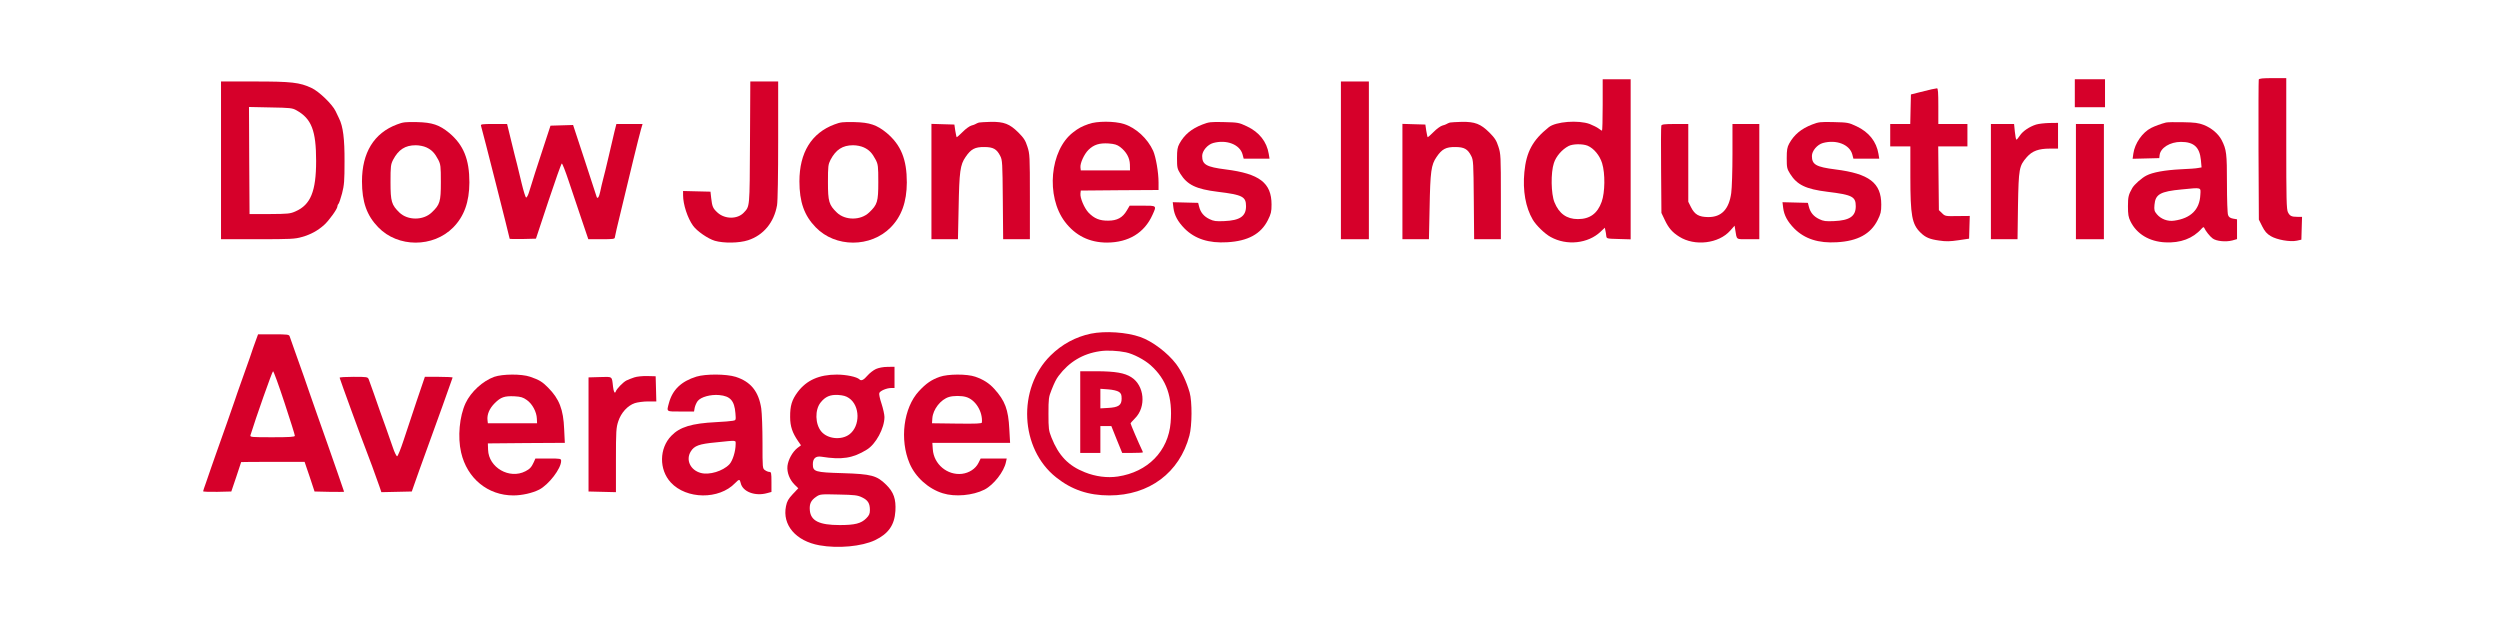 <svg width="160" height="40" viewBox="0 0 160 40" fill="none" xmlns="http://www.w3.org/2000/svg">
<path d="M144.56 5.093C144.545 5.143 144.538 7.184 144.545 9.625L144.567 14.057L144.782 14.487C144.946 14.809 145.075 14.96 145.326 15.11C145.72 15.346 146.565 15.497 147.001 15.403L147.288 15.339L147.309 14.609L147.331 13.878H147.044C146.665 13.878 146.55 13.828 146.429 13.585C146.335 13.413 146.321 12.733 146.321 9.189V5H145.462C144.81 5 144.588 5.021 144.56 5.093Z" fill="#D6002A"/>
<path d="M102.572 6.718C102.572 7.621 102.551 8.365 102.529 8.365C102.508 8.365 102.407 8.301 102.307 8.222C102.214 8.15 101.956 8.022 101.742 7.936C101.018 7.671 99.572 7.778 99.121 8.143C98.097 8.959 97.682 9.718 97.56 11.014C97.445 12.203 97.639 13.277 98.097 14.057C98.312 14.423 98.87 14.967 99.243 15.167C100.274 15.74 101.641 15.59 102.443 14.824L102.708 14.573L102.744 14.745C102.765 14.838 102.794 14.995 102.801 15.096C102.823 15.275 102.83 15.275 103.596 15.296L104.362 15.318V10.191V5.072H103.467H102.572V6.718ZM101.606 9.325C102.006 9.496 102.379 9.94 102.536 10.449C102.737 11.1 102.722 12.31 102.508 12.912C102.236 13.671 101.749 14.022 100.983 14.022C100.267 14.022 99.78 13.671 99.486 12.948C99.264 12.411 99.243 11.043 99.45 10.434C99.586 10.005 99.973 9.561 100.388 9.346C100.66 9.203 101.283 9.196 101.606 9.325Z" fill="#D6002A"/>
<path d="M132.788 5.967V6.862H133.754H134.721V5.967V5.072H133.754H132.788V5.967Z" fill="#D6002A"/>
<path d="M14.145 10.262V15.31H16.494C18.599 15.31 18.885 15.296 19.322 15.167C19.888 15.01 20.339 14.759 20.747 14.394C21.062 14.107 21.592 13.37 21.592 13.22C21.592 13.162 21.62 13.091 21.663 13.048C21.699 13.012 21.807 12.704 21.893 12.375C22.029 11.845 22.05 11.573 22.05 10.334C22.057 8.888 21.957 8.086 21.699 7.577C21.656 7.477 21.549 7.27 21.477 7.112C21.27 6.675 20.41 5.845 19.938 5.63C19.179 5.272 18.649 5.215 16.293 5.215H14.145V10.262ZM18.978 7.062C19.938 7.599 20.232 8.358 20.232 10.306C20.232 12.239 19.881 13.105 18.914 13.527C18.578 13.678 18.441 13.692 17.26 13.699H15.971L15.95 10.277L15.935 6.847L17.31 6.876C18.585 6.897 18.713 6.912 18.978 7.062Z" fill="#D6002A"/>
<path d="M47.999 9.131C47.977 13.348 47.992 13.191 47.598 13.613C47.197 14.036 46.402 14.036 45.929 13.613C45.622 13.334 45.579 13.227 45.514 12.661L45.471 12.267L44.598 12.246L43.717 12.224V12.496C43.717 13.084 44.003 13.957 44.354 14.444C44.605 14.795 45.314 15.282 45.751 15.411C46.316 15.575 47.311 15.561 47.877 15.375C48.865 15.053 49.538 14.236 49.731 13.134C49.775 12.876 49.803 11.215 49.803 8.959V5.215H48.908H48.02L47.999 9.131Z" fill="#D6002A"/>
<path d="M85.818 10.262V15.31H86.713H87.608V10.262V5.215H86.713H85.818V10.262Z" fill="#D6002A"/>
<path d="M123.623 5.716C123.487 5.745 123.129 5.831 122.836 5.909L122.299 6.045L122.277 6.991L122.256 7.936H121.619H120.974V8.652V9.368H121.619H122.263V11.315C122.263 13.8 122.363 14.351 122.915 14.888C123.23 15.196 123.494 15.31 124.11 15.396C124.547 15.461 124.805 15.454 125.342 15.375L126.022 15.275L126.043 14.544L126.065 13.821L125.277 13.828C124.504 13.843 124.483 13.835 124.289 13.642L124.089 13.449L124.067 11.408L124.046 9.368H124.984H125.915V8.652V7.936H124.984H124.053V6.79C124.053 5.917 124.031 5.644 123.967 5.652C123.917 5.659 123.759 5.687 123.623 5.716Z" fill="#D6002A"/>
<path d="M25.409 7.964C23.933 8.516 23.167 9.769 23.167 11.609C23.167 12.926 23.475 13.793 24.206 14.544C25.466 15.855 27.728 15.855 29.01 14.552C29.705 13.843 30.034 12.926 30.041 11.68C30.041 10.198 29.669 9.282 28.752 8.508C28.122 7.993 27.671 7.835 26.676 7.814C25.953 7.8 25.795 7.814 25.409 7.964ZM27.285 9.432C27.628 9.59 27.822 9.79 28.051 10.227C28.201 10.527 28.215 10.635 28.215 11.659C28.215 12.912 28.158 13.098 27.628 13.599C27.091 14.115 26.096 14.115 25.566 13.606C25.058 13.112 24.993 12.905 24.993 11.659C24.993 10.635 25.008 10.527 25.158 10.227C25.502 9.575 25.931 9.296 26.604 9.296C26.833 9.296 27.113 9.353 27.285 9.432Z" fill="#D6002A"/>
<path d="M53.404 7.964C51.929 8.516 51.163 9.769 51.163 11.609C51.163 12.926 51.471 13.793 52.202 14.544C53.462 15.855 55.724 15.855 57.006 14.552C57.7 13.843 58.03 12.926 58.037 11.68C58.037 10.198 57.665 9.282 56.748 8.508C56.118 7.993 55.667 7.835 54.672 7.814C53.949 7.8 53.791 7.814 53.404 7.964ZM55.28 9.432C55.624 9.59 55.817 9.79 56.046 10.227C56.197 10.527 56.211 10.635 56.211 11.659C56.211 12.912 56.154 13.098 55.624 13.599C55.087 14.115 54.092 14.115 53.562 13.606C53.053 13.112 52.989 12.905 52.989 11.659C52.989 10.635 53.003 10.527 53.154 10.227C53.498 9.575 53.927 9.296 54.6 9.296C54.829 9.296 55.108 9.353 55.28 9.432Z" fill="#D6002A"/>
<path d="M62.655 7.842C62.577 7.864 62.483 7.907 62.44 7.935C62.405 7.964 62.276 8.007 62.168 8.036C62.061 8.064 61.803 8.243 61.61 8.444C61.409 8.644 61.237 8.795 61.223 8.78C61.216 8.773 61.173 8.58 61.137 8.365L61.08 7.971L60.343 7.95L59.612 7.928V11.623V15.31H60.464H61.309L61.352 13.284C61.395 10.957 61.452 10.549 61.796 10.048C62.14 9.539 62.398 9.403 62.999 9.41C63.565 9.41 63.794 9.539 64.016 9.983C64.152 10.241 64.159 10.427 64.18 12.783L64.202 15.31H65.054H65.913V12.589C65.913 9.983 65.906 9.854 65.755 9.389C65.627 8.988 65.526 8.831 65.168 8.472C64.617 7.928 64.252 7.785 63.407 7.799C63.071 7.807 62.734 7.828 62.655 7.842Z" fill="#D6002A"/>
<path d="M69.672 7.936C69.228 8.093 69.027 8.2 68.676 8.473C67.194 9.611 66.922 12.561 68.154 14.193C68.827 15.081 69.729 15.525 70.853 15.525C72.228 15.518 73.245 14.902 73.76 13.749C74.032 13.148 74.046 13.162 73.116 13.162H72.299L72.113 13.477C71.848 13.928 71.497 14.122 70.925 14.122C70.38 14.129 70.03 13.986 69.664 13.606C69.4 13.327 69.113 12.661 69.149 12.382L69.17 12.196L71.662 12.174L74.147 12.16V11.673C74.147 11.029 73.975 10.048 73.803 9.654C73.445 8.866 72.7 8.179 71.934 7.936C71.326 7.742 70.194 7.742 69.672 7.936ZM71.684 9.403C72.085 9.711 72.299 10.091 72.314 10.527L72.321 10.907H70.746H69.17L69.149 10.714C69.12 10.449 69.385 9.862 69.664 9.589C70.008 9.253 70.366 9.146 70.946 9.181C71.333 9.21 71.49 9.26 71.684 9.403Z" fill="#D6002A"/>
<path d="M76.947 7.971C76.252 8.243 75.801 8.616 75.486 9.189C75.357 9.425 75.329 9.59 75.329 10.127C75.329 10.721 75.343 10.8 75.543 11.122C75.987 11.831 76.546 12.103 77.942 12.275C79.517 12.468 79.746 12.582 79.746 13.198C79.746 13.843 79.352 14.108 78.357 14.15C77.82 14.172 77.684 14.158 77.405 14.022C77.047 13.85 76.839 13.599 76.746 13.234L76.682 12.983L75.865 12.962L75.056 12.941L75.099 13.299C75.157 13.778 75.379 14.186 75.823 14.637C76.481 15.289 77.362 15.575 78.536 15.504C79.868 15.432 80.698 14.974 81.142 14.093C81.343 13.692 81.379 13.556 81.379 13.091C81.379 11.702 80.606 11.115 78.443 10.843C77.204 10.685 76.939 10.535 76.939 9.983C76.939 9.654 77.283 9.253 77.641 9.153C78.5 8.917 79.352 9.246 79.524 9.883L79.596 10.155H80.419H81.25L81.2 9.847C81.071 9.067 80.591 8.458 79.803 8.086C79.288 7.843 79.231 7.835 78.336 7.814C77.484 7.792 77.369 7.807 76.947 7.971Z" fill="#D6002A"/>
<path d="M92.798 7.842C92.72 7.864 92.626 7.907 92.584 7.935C92.548 7.964 92.419 8.007 92.311 8.036C92.204 8.064 91.946 8.243 91.753 8.444C91.552 8.644 91.381 8.795 91.366 8.78C91.359 8.773 91.316 8.58 91.28 8.365L91.223 7.971L90.486 7.95L89.755 7.928V11.623V15.31H90.607H91.452L91.495 13.284C91.538 10.957 91.595 10.549 91.939 10.048C92.283 9.539 92.541 9.403 93.142 9.41C93.708 9.41 93.937 9.539 94.159 9.983C94.295 10.241 94.302 10.427 94.323 12.783L94.345 15.31H95.197H96.056V12.589C96.056 9.983 96.049 9.854 95.899 9.389C95.77 8.988 95.669 8.831 95.311 8.472C94.76 7.928 94.395 7.785 93.55 7.799C93.214 7.807 92.877 7.828 92.798 7.842Z" fill="#D6002A"/>
<path d="M115.969 7.971C115.275 8.243 114.824 8.616 114.508 9.189C114.38 9.425 114.351 9.59 114.351 10.127C114.351 10.721 114.365 10.8 114.566 11.122C115.01 11.831 115.568 12.103 116.964 12.275C118.54 12.468 118.769 12.582 118.769 13.198C118.769 13.843 118.375 14.108 117.38 14.15C116.843 14.172 116.707 14.158 116.427 14.022C116.069 13.85 115.862 13.599 115.769 13.234L115.704 12.983L114.888 12.962L114.079 12.941L114.122 13.299C114.179 13.778 114.401 14.186 114.845 14.637C115.504 15.289 116.384 15.575 117.559 15.504C118.89 15.432 119.721 14.974 120.165 14.093C120.365 13.692 120.401 13.556 120.401 13.091C120.401 11.702 119.628 11.115 117.466 10.843C116.227 10.685 115.962 10.535 115.962 9.983C115.962 9.654 116.306 9.253 116.664 9.153C117.523 8.917 118.375 9.246 118.547 9.883L118.618 10.155H119.442H120.272L120.222 9.847C120.093 9.067 119.614 8.458 118.826 8.086C118.31 7.843 118.253 7.835 117.358 7.814C116.506 7.792 116.392 7.807 115.969 7.971Z" fill="#D6002A"/>
<path d="M138.623 7.842C138.33 7.914 137.9 8.072 137.678 8.186C137.112 8.473 136.625 9.174 136.532 9.84L136.489 10.162L137.341 10.141L138.194 10.119L138.215 9.926C138.272 9.461 138.881 9.081 139.583 9.081C140.406 9.081 140.778 9.418 140.857 10.241L140.9 10.714L140.692 10.749C140.578 10.778 140.069 10.814 139.554 10.835C138.544 10.886 137.764 11.029 137.37 11.236C137.069 11.387 136.597 11.809 136.468 12.031C136.225 12.461 136.189 12.59 136.189 13.198C136.189 13.728 136.217 13.9 136.353 14.172C136.747 14.974 137.556 15.461 138.573 15.511C139.547 15.561 140.342 15.267 140.9 14.637C140.986 14.537 141.043 14.516 141.065 14.573C141.151 14.773 141.43 15.131 141.609 15.26C141.845 15.439 142.447 15.497 142.869 15.389L143.17 15.303V14.673V14.036L142.919 13.993C142.733 13.957 142.64 13.893 142.597 13.764C142.554 13.664 142.525 12.754 142.525 11.745C142.525 9.819 142.497 9.575 142.182 8.959C141.974 8.566 141.544 8.193 141.05 8C140.7 7.864 140.47 7.835 139.697 7.821C139.189 7.807 138.702 7.821 138.623 7.842ZM140.821 12.475C140.778 13.413 140.213 13.972 139.153 14.122C138.738 14.186 138.301 14.022 138.043 13.714C137.878 13.52 137.857 13.442 137.886 13.112C137.943 12.432 138.251 12.253 139.626 12.124C140.936 11.995 140.85 11.974 140.821 12.475Z" fill="#D6002A"/>
<path d="M130.311 7.971C129.881 8.107 129.445 8.401 129.266 8.687C129.173 8.823 129.08 8.938 129.051 8.938C129.022 8.938 128.979 8.709 128.951 8.437L128.901 7.935H128.163H127.418V11.623V15.31H128.27H129.122L129.151 13.177C129.194 10.778 129.223 10.62 129.717 10.055C130.06 9.661 130.476 9.511 131.192 9.511H131.714V8.687V7.864L131.163 7.871C130.855 7.878 130.476 7.921 130.311 7.971Z" fill="#D6002A"/>
<path d="M30.786 8.057C30.879 8.351 32.619 15.217 32.619 15.282C32.619 15.296 32.998 15.303 33.464 15.296L34.301 15.275L35.096 12.876C35.533 11.559 35.919 10.477 35.955 10.463C35.991 10.456 36.184 10.95 36.392 11.573C36.593 12.189 36.965 13.284 37.208 14L37.652 15.31H38.504C39.22 15.31 39.349 15.296 39.349 15.196C39.349 15.139 39.528 14.372 39.743 13.499C39.958 12.625 40.309 11.165 40.523 10.262C40.745 9.353 40.967 8.465 41.025 8.272L41.125 7.935H40.287H39.449L39.328 8.415C39.263 8.687 39.091 9.403 38.955 10.012C38.812 10.62 38.655 11.279 38.597 11.48C38.547 11.673 38.461 12.024 38.418 12.246C38.34 12.633 38.232 12.776 38.175 12.568C38.16 12.525 37.817 11.473 37.416 10.241L36.678 8L35.955 8.021L35.232 8.043L34.938 8.938C34.401 10.563 33.993 11.831 33.872 12.253C33.807 12.482 33.714 12.654 33.671 12.64C33.628 12.625 33.507 12.232 33.392 11.759C33.285 11.294 33.148 10.728 33.091 10.513C33.034 10.298 32.862 9.625 32.719 9.024L32.454 7.935H31.602C30.822 7.935 30.75 7.95 30.786 8.057Z" fill="#D6002A"/>
<path d="M106.324 8.043C106.303 8.1 106.295 9.382 106.31 10.886L106.331 13.628L106.553 14.093C106.789 14.594 107.033 14.874 107.47 15.146C108.458 15.776 110.004 15.59 110.735 14.759L111.014 14.444L111.057 14.716C111.164 15.368 111.085 15.31 111.88 15.31H112.596V11.623V7.936H111.737H110.878V9.862C110.878 10.921 110.842 12.045 110.799 12.353C110.656 13.392 110.176 13.9 109.324 13.893C108.73 13.886 108.465 13.735 108.229 13.27L108.05 12.912V10.427V7.936H107.205C106.524 7.936 106.353 7.957 106.324 8.043Z" fill="#D6002A"/>
<path d="M132.859 11.623V15.31H133.754H134.649V11.623V7.935H133.754H132.859V11.623Z" fill="#D6002A"/>
<path d="M69.815 21.354C68.834 21.561 67.961 22.034 67.231 22.757C65.097 24.869 65.276 28.721 67.596 30.554C68.584 31.342 69.658 31.707 70.997 31.707C73.546 31.707 75.493 30.253 76.123 27.876C76.295 27.232 76.302 25.707 76.138 25.12C75.923 24.389 75.636 23.788 75.271 23.294C74.727 22.578 73.753 21.84 72.98 21.568C72.106 21.26 70.732 21.167 69.815 21.354ZM72.056 22.549C72.536 22.649 73.245 23.022 73.639 23.373C74.663 24.289 75.056 25.42 74.92 27.046C74.77 28.872 73.46 30.21 71.541 30.497C70.868 30.597 70.123 30.504 69.429 30.225C68.376 29.81 67.753 29.158 67.295 28.005C67.116 27.554 67.102 27.44 67.102 26.48C67.102 25.521 67.116 25.406 67.295 24.962C67.488 24.475 67.596 24.261 67.753 24.053C68.419 23.165 69.3 22.635 70.388 22.478C70.839 22.406 71.541 22.442 72.056 22.549Z" fill="#D6002A"/>
<path d="M69.135 26.373V28.986H69.779H70.424V28.127V27.268H70.775H71.126L71.469 28.127L71.82 28.986H72.479C72.844 28.986 73.145 28.972 73.145 28.95C73.145 28.929 73.116 28.857 73.08 28.786C72.887 28.385 72.357 27.153 72.357 27.096C72.357 27.074 72.486 26.924 72.644 26.767C73.374 26.036 73.245 24.669 72.4 24.139C71.971 23.867 71.383 23.766 70.195 23.759H69.135V26.373ZM71.605 25.077C71.749 25.177 71.784 25.249 71.784 25.514C71.784 25.936 71.584 26.072 70.911 26.108L70.424 26.136V25.514V24.883L70.925 24.919C71.212 24.941 71.498 25.005 71.605 25.077Z" fill="#D6002A"/>
<path d="M16.38 21.769C16.301 21.976 16.122 22.485 15.986 22.9C15.842 23.315 15.592 24.024 15.427 24.475C15.263 24.926 15.091 25.428 15.041 25.585C14.94 25.886 14.217 27.955 13.845 28.986C13.73 29.323 13.573 29.774 13.494 29.988C13.422 30.203 13.286 30.604 13.186 30.884C13.086 31.156 13 31.413 13 31.442C13 31.471 13.408 31.485 13.902 31.478L14.804 31.456L15.119 30.526C15.291 30.01 15.434 29.588 15.434 29.573C15.434 29.566 16.351 29.559 17.468 29.559H19.494L19.816 30.504L20.131 31.456L21.077 31.478C21.599 31.485 22.022 31.485 22.022 31.471C22.022 31.456 21.843 30.934 21.621 30.304C21.399 29.681 21.098 28.807 20.948 28.378C20.797 27.941 20.504 27.125 20.303 26.552C20.096 25.979 19.874 25.334 19.802 25.12C19.652 24.676 19.308 23.68 18.871 22.471C18.707 22.019 18.556 21.59 18.535 21.518C18.499 21.411 18.384 21.396 17.511 21.396H16.516L16.38 21.769ZM18.212 25.786C18.578 26.895 18.878 27.848 18.871 27.891C18.871 27.962 18.535 27.984 17.432 27.984C16.093 27.984 15.993 27.977 16.029 27.855C16.365 26.759 17.425 23.759 17.475 23.759C17.518 23.766 17.847 24.676 18.212 25.786Z" fill="#D6002A"/>
<path d="M56.06 23.616C55.903 23.688 55.659 23.874 55.516 24.039C55.28 24.318 55.115 24.397 55.008 24.282C54.843 24.117 54.156 23.974 53.554 23.974C52.43 23.974 51.621 24.332 51.056 25.084C50.676 25.592 50.562 25.972 50.569 26.695C50.569 27.282 50.712 27.697 51.07 28.22L51.263 28.499L51.034 28.671C50.719 28.922 50.447 29.409 50.397 29.824C50.354 30.239 50.533 30.705 50.869 31.034L51.091 31.249L50.733 31.628C50.454 31.929 50.368 32.079 50.304 32.394C50.053 33.597 50.934 34.628 52.445 34.9C53.64 35.115 55.158 34.972 56.003 34.571C56.862 34.156 57.249 33.604 57.306 32.702C57.349 31.943 57.199 31.499 56.719 31.027C56.118 30.433 55.774 30.339 53.934 30.282C52.158 30.232 52.022 30.189 52.022 29.709C52.022 29.337 52.208 29.172 52.573 29.23C53.884 29.437 54.578 29.33 55.473 28.779C56.053 28.428 56.605 27.404 56.605 26.688C56.605 26.53 56.519 26.151 56.418 25.836C56.311 25.521 56.247 25.22 56.275 25.155C56.325 25.012 56.748 24.833 57.034 24.833H57.249V24.153V23.473L56.805 23.48C56.533 23.48 56.239 23.537 56.06 23.616ZM54.335 25.478C55.051 25.965 55.065 27.261 54.364 27.798C53.855 28.184 52.967 28.098 52.566 27.619C52.165 27.146 52.144 26.23 52.516 25.764C52.817 25.385 53.125 25.249 53.64 25.277C53.962 25.299 54.149 25.349 54.335 25.478ZM55.18 31.836C55.552 32.015 55.674 32.222 55.674 32.645C55.674 32.881 55.624 32.989 55.438 33.175C55.108 33.504 54.714 33.604 53.74 33.604C52.43 33.604 51.886 33.332 51.829 32.659C51.793 32.244 51.9 32.022 52.237 31.793C52.48 31.628 52.523 31.621 53.669 31.65C54.714 31.671 54.886 31.693 55.18 31.836Z" fill="#D6002A"/>
<path d="M31.631 24.117C30.9 24.382 30.141 25.07 29.798 25.8C29.404 26.645 29.282 27.969 29.511 28.957C29.891 30.619 31.223 31.707 32.855 31.707C33.406 31.707 34.072 31.557 34.509 31.335C35.118 31.02 35.912 29.989 35.912 29.502C35.912 29.351 35.884 29.344 35.089 29.344H34.266L34.165 29.573C34.015 29.903 33.907 30.017 33.628 30.16C32.604 30.69 31.273 29.924 31.237 28.786L31.223 28.378L33.686 28.356L36.149 28.342L36.106 27.461C36.056 26.201 35.791 25.528 35.082 24.812C34.709 24.432 34.509 24.311 33.922 24.11C33.378 23.924 32.168 23.931 31.631 24.117ZM33.714 25.599C34.065 25.843 34.344 26.358 34.359 26.795L34.373 27.089H32.798H31.223L31.201 26.895C31.158 26.53 31.323 26.144 31.659 25.807C32.053 25.413 32.289 25.334 32.927 25.363C33.335 25.385 33.471 25.428 33.714 25.599Z" fill="#D6002A"/>
<path d="M44.575 24.103C43.602 24.404 43.043 24.941 42.814 25.786C42.657 26.373 42.614 26.337 43.566 26.337H44.418L44.461 26.093C44.49 25.957 44.575 25.764 44.654 25.664C44.855 25.406 45.478 25.234 46.029 25.284C46.738 25.349 47.003 25.642 47.067 26.444C47.103 26.895 47.103 26.895 46.895 26.931C46.781 26.953 46.301 26.996 45.828 27.017C44.268 27.096 43.509 27.325 42.965 27.891C42.184 28.693 42.17 30.053 42.929 30.876C43.931 31.965 46.022 31.986 47.046 30.919C47.303 30.654 47.346 30.654 47.404 30.912C47.525 31.471 48.327 31.779 49.108 31.557L49.373 31.485V30.848C49.373 30.275 49.358 30.203 49.244 30.203C49.172 30.203 49.043 30.153 48.958 30.089C48.8 29.981 48.8 29.953 48.8 28.342C48.8 27.439 48.764 26.451 48.721 26.144C48.556 25.055 48.048 24.425 47.081 24.117C46.48 23.931 45.17 23.924 44.575 24.103ZM47.081 28.428C47.081 28.886 46.888 29.494 46.681 29.716C46.265 30.153 45.392 30.418 44.848 30.268C44.182 30.089 43.874 29.43 44.21 28.893C44.432 28.528 44.74 28.413 45.814 28.313C47.196 28.17 47.081 28.163 47.081 28.428Z" fill="#D6002A"/>
<path d="M60.142 24.117C59.613 24.303 59.269 24.54 58.811 25.034C57.823 26.101 57.565 28.141 58.217 29.666C58.589 30.54 59.426 31.292 60.343 31.571C61.116 31.814 62.262 31.714 63.007 31.335C63.594 31.034 64.26 30.182 64.381 29.573L64.431 29.344H63.594H62.763L62.62 29.631C62.434 30.003 62.026 30.268 61.567 30.325C60.629 30.433 59.763 29.709 59.699 28.757L59.67 28.342H62.154H64.646L64.596 27.454C64.532 26.208 64.324 25.65 63.637 24.891C63.307 24.525 62.935 24.289 62.419 24.11C61.882 23.924 60.665 23.931 60.142 24.117ZM61.825 25.406C62.427 25.578 62.899 26.337 62.842 27.039C62.835 27.11 62.491 27.125 61.245 27.11L59.648 27.089L59.67 26.767C59.713 26.194 60.207 25.564 60.737 25.406C61.016 25.32 61.539 25.32 61.825 25.406Z" fill="#D6002A"/>
<path d="M40.595 24.153C40.437 24.203 40.208 24.296 40.086 24.354C39.872 24.468 39.463 24.883 39.406 25.062C39.349 25.22 39.27 25.077 39.234 24.747C39.156 24.06 39.22 24.11 38.397 24.132L37.666 24.153V27.805V31.456L38.547 31.478L39.42 31.499V29.451C39.42 27.576 39.435 27.368 39.571 26.96C39.75 26.416 40.165 25.957 40.63 25.8C40.802 25.743 41.189 25.692 41.475 25.692H42.005L41.984 24.883L41.962 24.081L41.425 24.067C41.132 24.06 40.759 24.096 40.595 24.153Z" fill="#D6002A"/>
<path d="M21.736 24.175C21.736 24.225 23.232 28.327 23.376 28.664C23.497 28.95 24.142 30.712 24.292 31.156L24.407 31.499L25.38 31.478L26.354 31.456L26.505 31.027C26.59 30.791 26.741 30.368 26.834 30.096C27.958 27.003 28.968 24.189 28.968 24.16C28.968 24.139 28.567 24.117 28.08 24.117H27.192L26.676 25.635C26.397 26.473 26.018 27.619 25.831 28.177C25.645 28.743 25.459 29.201 25.416 29.201C25.373 29.201 25.244 28.95 25.144 28.642C25.037 28.342 24.836 27.769 24.7 27.375C24.557 26.981 24.385 26.494 24.314 26.301C24.242 26.101 24.07 25.607 23.927 25.191C23.776 24.776 23.633 24.368 23.598 24.275C23.533 24.125 23.497 24.117 22.631 24.117C22.137 24.117 21.736 24.139 21.736 24.175Z" fill="#D6002A"/>
</svg>
